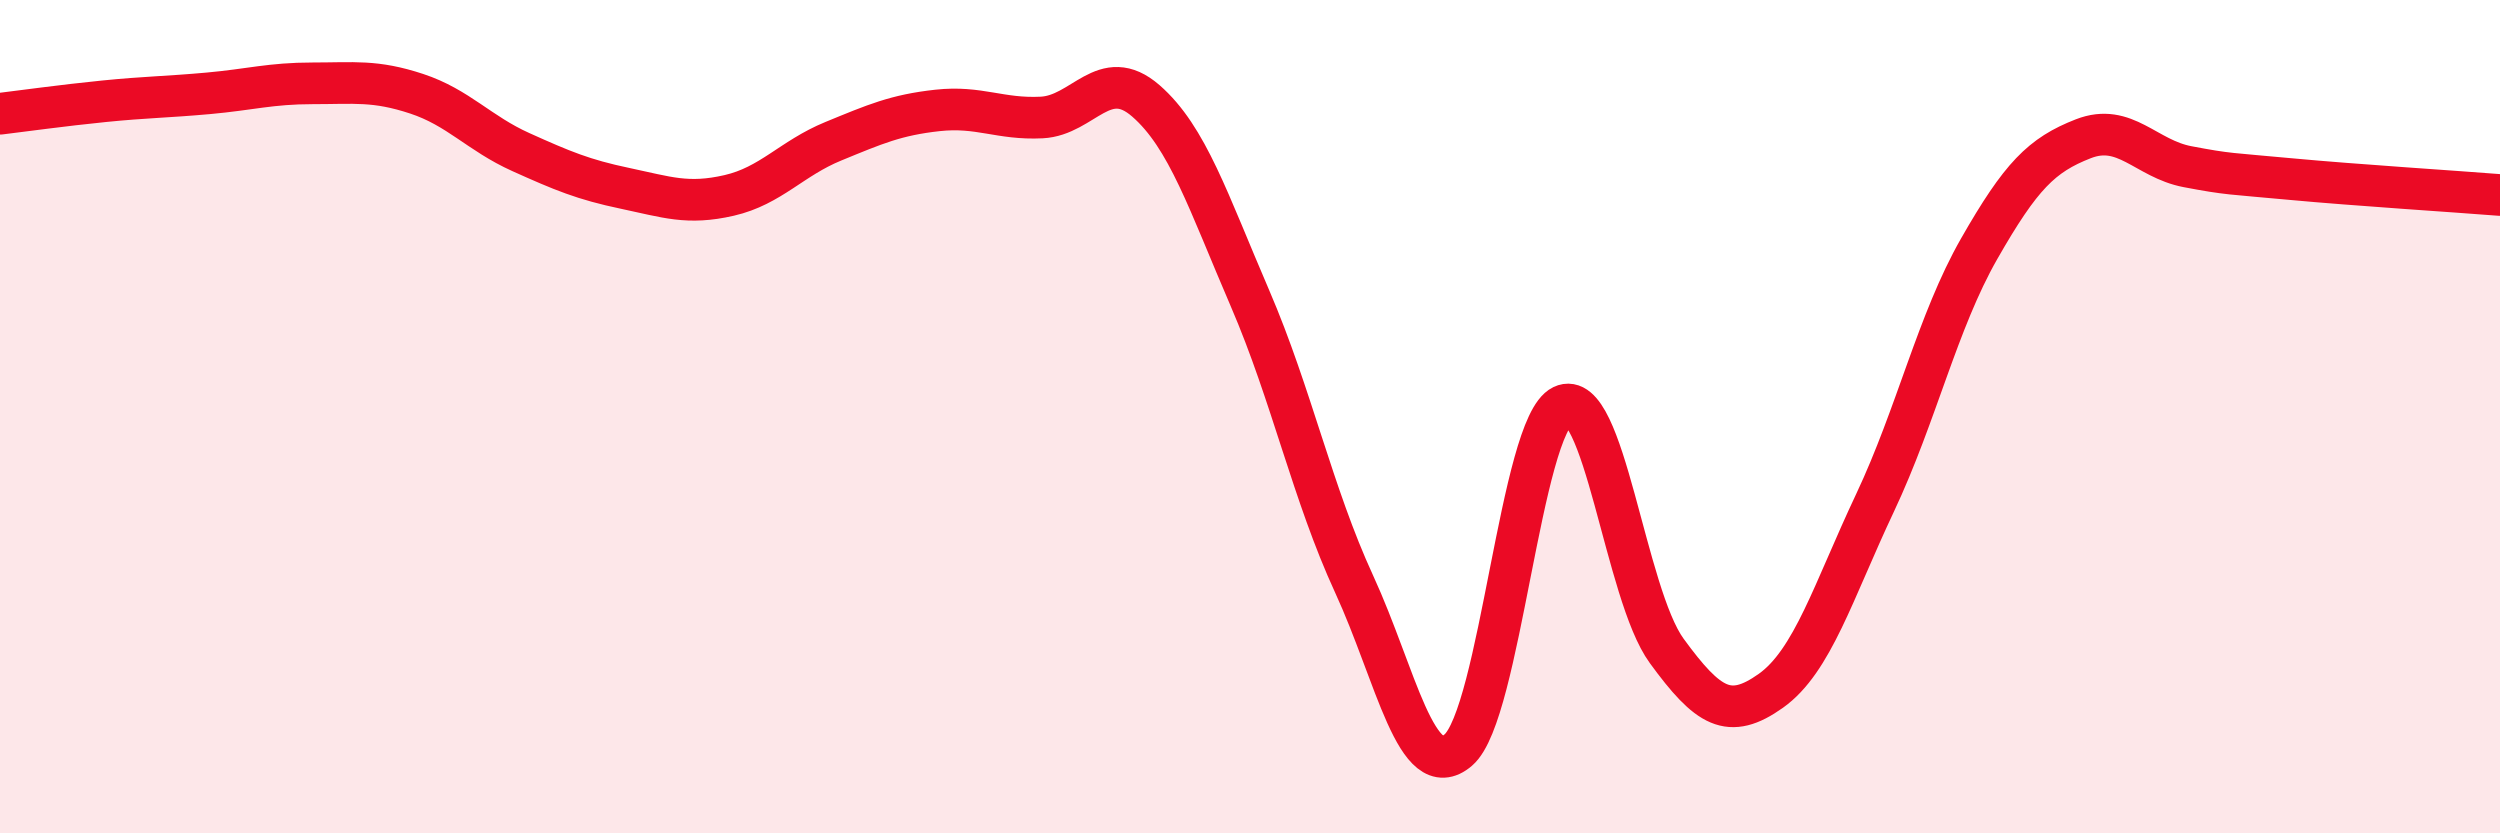 
    <svg width="60" height="20" viewBox="0 0 60 20" xmlns="http://www.w3.org/2000/svg">
      <path
        d="M 0,2.73 C 0.5,2.67 1.5,2.53 2.5,2.43 C 3.5,2.33 4,2.33 5,2.24 C 6,2.15 6.5,2 7.5,2 C 8.5,2 9,1.92 10,2.25 C 11,2.58 11.5,3.2 12.5,3.65 C 13.5,4.1 14,4.31 15,4.52 C 16,4.73 16.5,4.92 17.5,4.69 C 18.5,4.46 19,3.8 20,3.39 C 21,2.98 21.5,2.76 22.5,2.65 C 23.5,2.54 24,2.87 25,2.82 C 26,2.77 26.5,1.55 27.5,2.42 C 28.5,3.29 29,4.84 30,7.16 C 31,9.48 31.5,11.85 32.5,14.02 C 33.5,16.19 34,18.86 35,18 C 36,17.14 36.5,10.22 37.5,9.74 C 38.5,9.26 39,14.25 40,15.62 C 41,16.99 41.5,17.29 42.5,16.58 C 43.5,15.87 44,14.19 45,12.07 C 46,9.95 46.5,7.72 47.5,5.97 C 48.5,4.22 49,3.72 50,3.33 C 51,2.94 51.5,3.81 52.5,4 C 53.5,4.19 53.5,4.16 55,4.3 C 56.5,4.44 59,4.6 60,4.68L60 20L0 20Z"
        fill="#EB0A25"
        opacity="0.1"
        stroke-linecap="round"
        stroke-linejoin="round"
      />
      <path
        d="M 0,2.73 C 0.5,2.67 1.5,2.53 2.5,2.43 C 3.5,2.33 4,2.33 5,2.24 C 6,2.15 6.5,2 7.5,2 C 8.5,2 9,1.92 10,2.25 C 11,2.58 11.5,3.2 12.5,3.65 C 13.5,4.1 14,4.31 15,4.52 C 16,4.73 16.5,4.92 17.5,4.69 C 18.5,4.46 19,3.8 20,3.39 C 21,2.98 21.5,2.76 22.5,2.65 C 23.5,2.54 24,2.87 25,2.82 C 26,2.77 26.5,1.55 27.5,2.42 C 28.5,3.29 29,4.84 30,7.16 C 31,9.48 31.5,11.85 32.5,14.02 C 33.5,16.19 34,18.86 35,18 C 36,17.14 36.5,10.22 37.5,9.74 C 38.5,9.26 39,14.25 40,15.62 C 41,16.99 41.5,17.29 42.5,16.58 C 43.5,15.87 44,14.19 45,12.07 C 46,9.95 46.5,7.72 47.5,5.97 C 48.5,4.22 49,3.72 50,3.33 C 51,2.94 51.5,3.81 52.5,4 C 53.5,4.19 53.5,4.16 55,4.3 C 56.5,4.44 59,4.6 60,4.68"
        stroke="#EB0A25"
        stroke-width="1"
        fill="none"
        stroke-linecap="round"
        stroke-linejoin="round"
      />
    </svg>
  